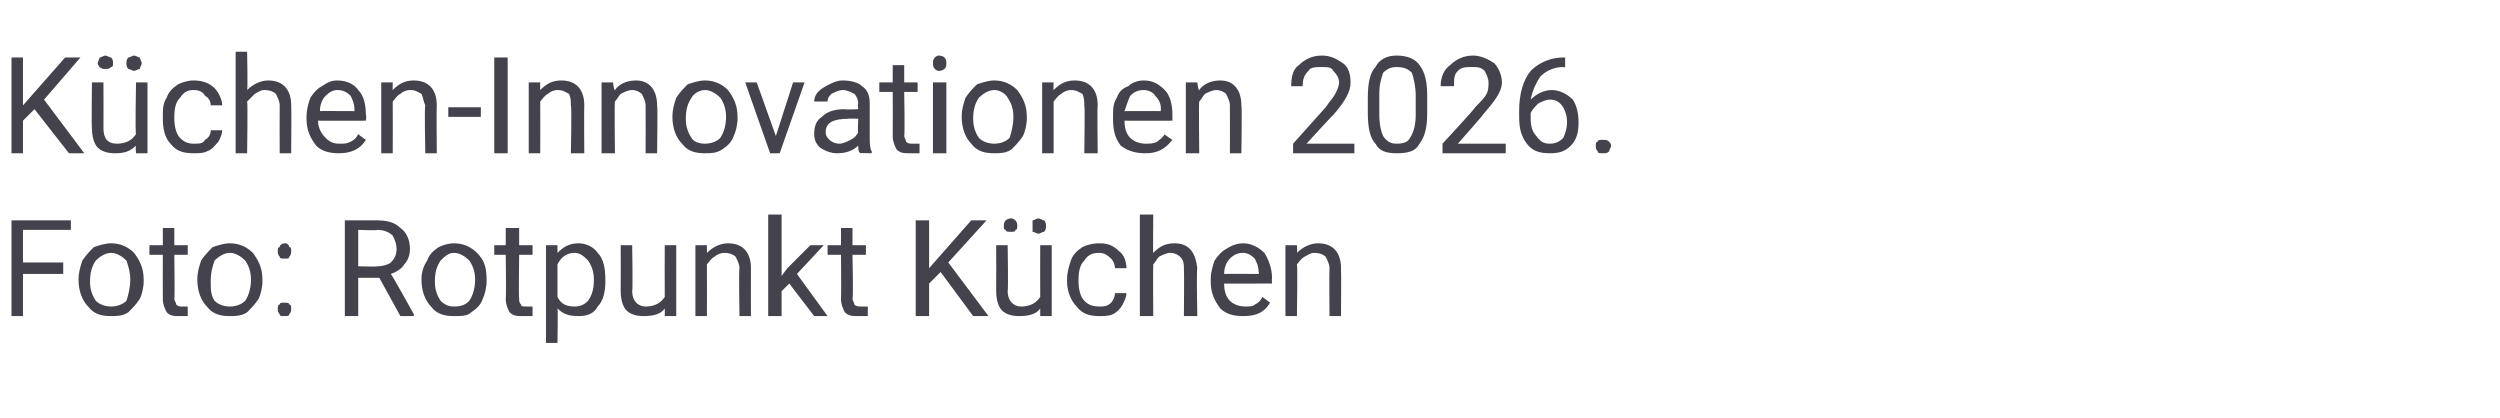 <?xml version="1.0" standalone="no"?><!DOCTYPE svg PUBLIC "-//W3C//DTD SVG 1.1//EN" "http://www.w3.org/Graphics/SVG/1.1/DTD/svg11.dtd"><svg xmlns="http://www.w3.org/2000/svg" version="1.1" width="130.5px" height="21.8px" viewBox="0 -3 130.5 21.8" style="top:-3px">  <desc>K chen Innovationen 2026. Foto: Rotpunkt K chen</desc>  <defs/>  <g id="Polygon214733">    <path d="M 3.3 11.3 L 1.2 11.3 L 1.2 13.5 L 0.6 13.5 L 0.6 8.5 L 3.7 8.5 L 3.7 9 L 1.2 9 L 1.2 10.7 L 3.3 10.7 L 3.3 11.3 Z M 4.1 11.6 C 4.1 11.2 4.2 10.9 4.3 10.6 C 4.5 10.3 4.7 10.1 4.9 9.9 C 5.2 9.8 5.5 9.7 5.8 9.7 C 6.3 9.7 6.7 9.9 7 10.2 C 7.3 10.6 7.5 11 7.5 11.6 C 7.5 11.6 7.5 11.7 7.5 11.7 C 7.5 12 7.4 12.4 7.3 12.6 C 7.1 12.9 6.9 13.1 6.7 13.3 C 6.4 13.5 6.1 13.5 5.8 13.5 C 5.3 13.5 4.9 13.4 4.6 13 C 4.3 12.7 4.1 12.2 4.1 11.6 C 4.1 11.6 4.1 11.6 4.1 11.6 Z M 4.7 11.7 C 4.7 12.1 4.8 12.4 5 12.7 C 5.2 12.9 5.5 13 5.8 13 C 6.1 13 6.4 12.9 6.6 12.7 C 6.7 12.4 6.8 12 6.8 11.6 C 6.8 11.2 6.7 10.9 6.6 10.6 C 6.4 10.4 6.1 10.2 5.8 10.2 C 5.5 10.2 5.2 10.4 5 10.6 C 4.8 10.9 4.7 11.2 4.7 11.7 Z M 9.1 8.9 L 9.1 9.8 L 9.8 9.8 L 9.8 10.3 L 9.1 10.3 C 9.1 10.3 9.13 12.56 9.1 12.6 C 9.1 12.7 9.2 12.8 9.2 12.9 C 9.3 13 9.4 13 9.5 13 C 9.6 13 9.7 13 9.8 13 C 9.8 13 9.8 13.5 9.8 13.5 C 9.7 13.5 9.5 13.5 9.3 13.5 C 9.1 13.5 8.9 13.5 8.7 13.3 C 8.6 13.1 8.5 12.9 8.5 12.6 C 8.49 12.56 8.5 10.3 8.5 10.3 L 7.8 10.3 L 7.8 9.8 L 8.5 9.8 L 8.5 8.9 L 9.1 8.9 Z M 10.3 11.6 C 10.3 11.2 10.4 10.9 10.5 10.6 C 10.7 10.3 10.9 10.1 11.1 9.9 C 11.4 9.8 11.7 9.7 12 9.7 C 12.5 9.7 12.9 9.9 13.2 10.2 C 13.5 10.6 13.7 11 13.7 11.6 C 13.7 11.6 13.7 11.7 13.7 11.7 C 13.7 12 13.6 12.4 13.5 12.6 C 13.3 12.9 13.1 13.1 12.9 13.3 C 12.6 13.5 12.3 13.5 12 13.5 C 11.5 13.5 11.1 13.4 10.8 13 C 10.5 12.7 10.3 12.2 10.3 11.6 C 10.3 11.6 10.3 11.6 10.3 11.6 Z M 11 11.7 C 11 12.1 11 12.4 11.2 12.7 C 11.4 12.9 11.7 13 12 13 C 12.3 13 12.6 12.9 12.8 12.7 C 13 12.4 13.1 12 13.1 11.6 C 13.1 11.2 13 10.9 12.8 10.6 C 12.6 10.4 12.3 10.2 12 10.2 C 11.7 10.2 11.4 10.4 11.2 10.6 C 11.1 10.9 11 11.2 11 11.7 Z M 14.5 13.1 C 14.5 13 14.5 12.9 14.6 12.9 C 14.6 12.8 14.7 12.8 14.8 12.8 C 15 12.8 15.1 12.8 15.1 12.9 C 15.2 12.9 15.2 13 15.2 13.1 C 15.2 13.2 15.2 13.3 15.1 13.4 C 15.1 13.5 15 13.5 14.8 13.5 C 14.7 13.5 14.6 13.5 14.6 13.4 C 14.5 13.3 14.5 13.2 14.5 13.1 Z M 14.5 10.1 C 14.5 10 14.5 9.9 14.6 9.9 C 14.6 9.8 14.7 9.7 14.9 9.7 C 15 9.7 15.1 9.8 15.1 9.9 C 15.2 9.9 15.2 10 15.2 10.1 C 15.2 10.2 15.2 10.3 15.1 10.4 C 15.1 10.5 15 10.5 14.9 10.5 C 14.7 10.5 14.6 10.5 14.6 10.4 C 14.5 10.3 14.5 10.2 14.5 10.1 Z M 19.8 11.5 L 18.7 11.5 L 18.7 13.5 L 18 13.5 L 18 8.5 C 18 8.5 19.65 8.5 19.6 8.5 C 20.2 8.5 20.6 8.6 20.9 8.9 C 21.2 9.1 21.4 9.5 21.4 10 C 21.4 10.3 21.3 10.6 21.1 10.8 C 21 11 20.7 11.2 20.4 11.3 C 20.45 11.32 21.6 13.4 21.6 13.4 L 21.6 13.5 L 20.9 13.5 L 19.8 11.5 Z M 18.7 10.9 C 18.7 10.9 19.67 10.93 19.7 10.9 C 20 10.9 20.3 10.8 20.4 10.7 C 20.6 10.5 20.7 10.3 20.7 10 C 20.7 9.7 20.6 9.5 20.5 9.3 C 20.3 9.1 20 9 19.7 9 C 19.67 9.04 18.7 9 18.7 9 L 18.7 10.9 Z M 22 11.6 C 22 11.2 22.1 10.9 22.3 10.6 C 22.4 10.3 22.6 10.1 22.9 9.9 C 23.1 9.8 23.4 9.7 23.7 9.7 C 24.2 9.7 24.6 9.9 24.9 10.2 C 25.3 10.6 25.4 11 25.4 11.6 C 25.4 11.6 25.4 11.7 25.4 11.7 C 25.4 12 25.3 12.4 25.2 12.6 C 25.1 12.9 24.9 13.1 24.6 13.3 C 24.4 13.5 24.1 13.5 23.7 13.5 C 23.2 13.5 22.8 13.4 22.5 13 C 22.2 12.7 22 12.2 22 11.6 C 22 11.6 22 11.6 22 11.6 Z M 22.7 11.7 C 22.7 12.1 22.8 12.4 23 12.7 C 23.2 12.9 23.4 13 23.7 13 C 24.1 13 24.3 12.9 24.5 12.7 C 24.7 12.4 24.8 12 24.8 11.6 C 24.8 11.2 24.7 10.9 24.5 10.6 C 24.3 10.4 24 10.2 23.7 10.2 C 23.4 10.2 23.2 10.4 23 10.6 C 22.8 10.9 22.7 11.2 22.7 11.7 Z M 27.1 8.9 L 27.1 9.8 L 27.8 9.8 L 27.8 10.3 L 27.1 10.3 C 27.1 10.3 27.07 12.56 27.1 12.6 C 27.1 12.7 27.1 12.8 27.2 12.9 C 27.2 13 27.3 13 27.5 13 C 27.5 13 27.6 13 27.8 13 C 27.8 13 27.8 13.5 27.8 13.5 C 27.6 13.5 27.4 13.5 27.3 13.5 C 27 13.5 26.8 13.5 26.6 13.3 C 26.5 13.1 26.4 12.9 26.4 12.6 C 26.43 12.56 26.4 10.3 26.4 10.3 L 25.8 10.3 L 25.8 9.8 L 26.4 9.8 L 26.4 8.9 L 27.1 8.9 Z M 31.6 11.7 C 31.6 12.2 31.5 12.7 31.2 13 C 31 13.4 30.6 13.5 30.2 13.5 C 29.7 13.5 29.4 13.4 29.1 13.1 C 29.13 13.12 29.1 14.9 29.1 14.9 L 28.5 14.9 L 28.5 9.8 L 29.1 9.8 C 29.1 9.8 29.1 10.19 29.1 10.2 C 29.4 9.9 29.7 9.7 30.2 9.7 C 30.6 9.7 31 9.9 31.2 10.2 C 31.5 10.5 31.6 11 31.6 11.6 C 31.6 11.6 31.6 11.7 31.6 11.7 Z M 31 11.6 C 31 11.2 30.9 10.9 30.7 10.6 C 30.5 10.4 30.3 10.2 30 10.2 C 29.6 10.2 29.3 10.4 29.1 10.8 C 29.1 10.8 29.1 12.5 29.1 12.5 C 29.3 12.9 29.6 13 30 13 C 30.3 13 30.5 12.9 30.7 12.7 C 30.9 12.4 31 12.1 31 11.6 Z M 34.7 13.1 C 34.5 13.4 34.1 13.5 33.6 13.5 C 33.2 13.5 32.9 13.4 32.7 13.2 C 32.5 13 32.4 12.6 32.4 12.2 C 32.41 12.18 32.4 9.8 32.4 9.8 L 33 9.8 C 33 9.8 33.04 12.17 33 12.2 C 33 12.7 33.3 13 33.7 13 C 34.2 13 34.5 12.8 34.7 12.5 C 34.69 12.47 34.7 9.8 34.7 9.8 L 35.3 9.8 L 35.3 13.5 L 34.7 13.5 C 34.7 13.5 34.71 13.11 34.7 13.1 Z M 36.9 9.8 C 36.9 9.8 36.9 10.24 36.9 10.2 C 37.2 9.9 37.6 9.7 38 9.7 C 38.8 9.7 39.2 10.2 39.2 11 C 39.19 11.03 39.2 13.5 39.2 13.5 L 38.6 13.5 C 38.6 13.5 38.56 11.03 38.6 11 C 38.6 10.8 38.5 10.6 38.4 10.4 C 38.3 10.3 38.1 10.2 37.8 10.2 C 37.6 10.2 37.4 10.3 37.3 10.4 C 37.1 10.5 37 10.7 36.9 10.8 C 36.91 10.84 36.9 13.5 36.9 13.5 L 36.3 13.5 L 36.3 9.8 L 36.9 9.8 Z M 41.2 11.8 L 40.8 12.2 L 40.8 13.5 L 40.1 13.5 L 40.1 8.2 L 40.8 8.2 L 40.8 11.4 L 41.1 11 L 42.3 9.8 L 43 9.8 L 41.6 11.3 L 43.2 13.5 L 42.5 13.5 L 41.2 11.8 Z M 44.5 8.9 L 44.5 9.8 L 45.2 9.8 L 45.2 10.3 L 44.5 10.3 C 44.5 10.3 44.55 12.56 44.5 12.6 C 44.5 12.7 44.6 12.8 44.6 12.9 C 44.7 13 44.8 13 45 13 C 45 13 45.1 13 45.3 13 C 45.3 13 45.3 13.5 45.3 13.5 C 45.1 13.5 44.9 13.5 44.8 13.5 C 44.5 13.5 44.3 13.5 44.1 13.3 C 44 13.1 43.9 12.9 43.9 12.6 C 43.92 12.56 43.9 10.3 43.9 10.3 L 43.2 10.3 L 43.2 9.8 L 43.9 9.8 L 43.9 8.9 L 44.5 8.9 Z M 49.1 11.2 L 48.5 11.8 L 48.5 13.5 L 47.8 13.5 L 47.8 8.5 L 48.5 8.5 L 48.5 11 L 50.7 8.5 L 51.5 8.5 L 49.5 10.7 L 51.6 13.5 L 50.8 13.5 L 49.1 11.2 Z M 54.3 13.1 C 54.1 13.4 53.7 13.5 53.2 13.5 C 52.8 13.5 52.5 13.4 52.3 13.2 C 52.1 13 52 12.6 52 12.2 C 52.01 12.18 52 9.8 52 9.8 L 52.6 9.8 C 52.6 9.8 52.64 12.17 52.6 12.2 C 52.6 12.7 52.9 13 53.3 13 C 53.8 13 54.1 12.8 54.3 12.5 C 54.29 12.47 54.3 9.8 54.3 9.8 L 54.9 9.8 L 54.9 13.5 L 54.3 13.5 C 54.3 13.5 54.3 13.11 54.3 13.1 Z M 52.4 8.8 C 52.4 8.7 52.4 8.6 52.5 8.5 C 52.5 8.5 52.6 8.4 52.8 8.4 C 52.9 8.4 53 8.5 53 8.5 C 53.1 8.6 53.1 8.7 53.1 8.8 C 53.1 8.9 53.1 9 53 9 C 53 9.1 52.9 9.1 52.8 9.1 C 52.6 9.1 52.5 9.1 52.5 9 C 52.4 9 52.4 8.9 52.4 8.8 Z M 53.9 8.8 C 53.9 8.7 53.9 8.6 53.9 8.5 C 54 8.5 54.1 8.4 54.2 8.4 C 54.3 8.4 54.4 8.5 54.5 8.5 C 54.6 8.6 54.6 8.7 54.6 8.8 C 54.6 8.9 54.6 9 54.5 9.1 C 54.4 9.1 54.3 9.2 54.2 9.2 C 54.1 9.2 54 9.1 53.9 9.1 C 53.9 9 53.9 8.9 53.9 8.8 Z M 57.4 13 C 57.6 13 57.8 13 58 12.8 C 58.1 12.7 58.2 12.5 58.2 12.3 C 58.2 12.3 58.8 12.3 58.8 12.3 C 58.8 12.5 58.7 12.7 58.6 12.9 C 58.5 13.1 58.3 13.3 58.1 13.4 C 57.9 13.5 57.6 13.5 57.4 13.5 C 56.9 13.5 56.5 13.4 56.2 13 C 55.9 12.7 55.7 12.2 55.7 11.7 C 55.7 11.7 55.7 11.6 55.7 11.6 C 55.7 11.2 55.8 10.9 55.9 10.6 C 56 10.3 56.2 10.1 56.5 9.9 C 56.7 9.8 57 9.7 57.4 9.7 C 57.8 9.7 58.1 9.8 58.4 10.1 C 58.7 10.3 58.8 10.7 58.8 11 C 58.8 11 58.2 11 58.2 11 C 58.2 10.8 58.1 10.6 58 10.5 C 57.8 10.3 57.6 10.2 57.4 10.2 C 57 10.2 56.8 10.3 56.6 10.6 C 56.4 10.8 56.3 11.1 56.3 11.6 C 56.3 11.6 56.3 11.7 56.3 11.7 C 56.3 12.1 56.4 12.5 56.6 12.7 C 56.8 12.9 57 13 57.4 13 Z M 60.2 10.2 C 60.5 9.9 60.8 9.7 61.3 9.7 C 62.1 9.7 62.4 10.2 62.5 11 C 62.45 11.03 62.5 13.5 62.5 13.5 L 61.8 13.5 C 61.8 13.5 61.82 11.03 61.8 11 C 61.8 10.8 61.8 10.6 61.6 10.4 C 61.5 10.3 61.3 10.2 61.1 10.2 C 60.9 10.2 60.7 10.3 60.5 10.4 C 60.4 10.5 60.3 10.7 60.2 10.8 C 60.18 10.84 60.2 13.5 60.2 13.5 L 59.5 13.5 L 59.5 8.2 L 60.2 8.2 C 60.2 8.2 60.18 10.23 60.2 10.2 Z M 66.3 12.8 C 66 13.3 65.6 13.5 64.9 13.5 C 64.4 13.5 64 13.4 63.7 13.1 C 63.4 12.7 63.2 12.3 63.2 11.7 C 63.2 11.7 63.2 11.6 63.2 11.6 C 63.2 11.2 63.3 10.9 63.4 10.6 C 63.6 10.3 63.8 10.1 64 10 C 64.3 9.8 64.6 9.7 64.9 9.7 C 65.3 9.7 65.7 9.9 66 10.2 C 66.2 10.5 66.4 11 66.4 11.5 C 66.38 11.55 66.4 11.8 66.4 11.8 C 66.4 11.8 63.87 11.81 63.9 11.8 C 63.9 12.2 64 12.5 64.2 12.7 C 64.4 12.9 64.7 13 65 13 C 65.2 13 65.4 13 65.5 12.9 C 65.7 12.8 65.8 12.7 65.9 12.5 C 65.94 12.53 66.3 12.8 66.3 12.8 C 66.3 12.8 66.33 12.83 66.3 12.8 Z M 64.9 10.2 C 64.6 10.2 64.4 10.3 64.2 10.5 C 64 10.7 63.9 11 63.9 11.3 C 63.89 11.29 65.7 11.3 65.7 11.3 C 65.7 11.3 65.74 11.24 65.7 11.2 C 65.7 10.9 65.6 10.7 65.5 10.5 C 65.3 10.3 65.1 10.2 64.9 10.2 Z M 67.7 9.8 C 67.7 9.8 67.73 10.24 67.7 10.2 C 68 9.9 68.4 9.7 68.8 9.7 C 69.6 9.7 70 10.2 70 11 C 70.02 11.03 70 13.5 70 13.5 L 69.4 13.5 C 69.4 13.5 69.38 11.03 69.4 11 C 69.4 10.8 69.3 10.6 69.2 10.4 C 69.1 10.3 68.9 10.2 68.6 10.2 C 68.4 10.2 68.3 10.3 68.1 10.4 C 67.9 10.5 67.8 10.7 67.7 10.8 C 67.74 10.84 67.7 13.5 67.7 13.5 L 67.1 13.5 L 67.1 9.8 L 67.7 9.8 Z " stroke="none" fill="#44434d"/>  </g>  <g id="Polygon214732">    <path d="M 1.8 2.7 L 1.2 3.3 L 1.2 5 L 0.6 5 L 0.6 0 L 1.2 0 L 1.2 2.5 L 3.4 0 L 4.2 0 L 2.3 2.2 L 4.4 5 L 3.6 5 L 1.8 2.7 Z M 7.1 4.6 C 6.8 4.9 6.5 5 6 5 C 5.6 5 5.3 4.9 5.1 4.7 C 4.9 4.5 4.8 4.1 4.8 3.7 C 4.77 3.68 4.8 1.3 4.8 1.3 L 5.4 1.3 C 5.4 1.3 5.41 3.67 5.4 3.7 C 5.4 4.2 5.6 4.5 6.1 4.5 C 6.6 4.5 6.9 4.3 7.1 4 C 7.05 3.97 7.1 1.3 7.1 1.3 L 7.7 1.3 L 7.7 5 L 7.1 5 C 7.1 5 7.07 4.61 7.1 4.6 Z M 5.1 0.3 C 5.1 0.2 5.2 0.1 5.2 0 C 5.3 0 5.4 -0.1 5.5 -0.1 C 5.6 -0.1 5.7 0 5.8 0 C 5.9 0.1 5.9 0.2 5.9 0.3 C 5.9 0.4 5.9 0.5 5.8 0.5 C 5.7 0.6 5.6 0.6 5.5 0.6 C 5.4 0.6 5.3 0.6 5.2 0.5 C 5.2 0.5 5.1 0.4 5.1 0.3 Z M 6.6 0.3 C 6.6 0.2 6.6 0.1 6.7 0 C 6.8 0 6.9 -0.1 7 -0.1 C 7.1 -0.1 7.2 0 7.3 0 C 7.3 0.1 7.4 0.2 7.4 0.3 C 7.4 0.4 7.3 0.5 7.3 0.6 C 7.2 0.6 7.1 0.7 7 0.7 C 6.9 0.7 6.8 0.6 6.7 0.6 C 6.6 0.5 6.6 0.4 6.6 0.3 Z M 10.1 4.5 C 10.4 4.5 10.6 4.5 10.7 4.3 C 10.9 4.2 11 4 11 3.8 C 11 3.8 11.6 3.8 11.6 3.8 C 11.6 4 11.5 4.2 11.4 4.4 C 11.2 4.6 11.1 4.8 10.8 4.9 C 10.6 5 10.4 5 10.1 5 C 9.6 5 9.2 4.9 8.9 4.5 C 8.6 4.2 8.5 3.7 8.5 3.2 C 8.5 3.2 8.5 3.1 8.5 3.1 C 8.5 2.7 8.5 2.4 8.7 2.1 C 8.8 1.8 9 1.6 9.3 1.4 C 9.5 1.3 9.8 1.2 10.1 1.2 C 10.5 1.2 10.9 1.3 11.2 1.6 C 11.4 1.8 11.6 2.2 11.6 2.5 C 11.6 2.5 11 2.5 11 2.5 C 11 2.3 10.9 2.1 10.7 2 C 10.6 1.8 10.4 1.7 10.1 1.7 C 9.8 1.7 9.6 1.8 9.4 2.1 C 9.2 2.3 9.1 2.6 9.1 3.1 C 9.1 3.1 9.1 3.2 9.1 3.2 C 9.1 3.6 9.2 4 9.4 4.2 C 9.6 4.4 9.8 4.5 10.1 4.5 Z M 12.9 1.7 C 13.2 1.4 13.6 1.2 14 1.2 C 14.8 1.2 15.2 1.7 15.2 2.5 C 15.22 2.53 15.2 5 15.2 5 L 14.6 5 C 14.6 5 14.59 2.53 14.6 2.5 C 14.6 2.3 14.5 2.1 14.4 1.9 C 14.3 1.8 14.1 1.7 13.8 1.7 C 13.6 1.7 13.5 1.8 13.3 1.9 C 13.2 2 13 2.2 12.9 2.3 C 12.94 2.34 12.9 5 12.9 5 L 12.3 5 L 12.3 -0.3 L 12.9 -0.3 C 12.9 -0.3 12.94 1.73 12.9 1.7 Z M 19.1 4.3 C 18.8 4.8 18.3 5 17.7 5 C 17.2 5 16.8 4.9 16.5 4.6 C 16.2 4.2 16 3.8 16 3.2 C 16 3.2 16 3.1 16 3.1 C 16 2.7 16.1 2.4 16.2 2.1 C 16.4 1.8 16.6 1.6 16.8 1.5 C 17.1 1.3 17.3 1.2 17.6 1.2 C 18.1 1.2 18.5 1.4 18.7 1.7 C 19 2 19.1 2.5 19.1 3 C 19.14 3.05 19.1 3.3 19.1 3.3 C 19.1 3.3 16.64 3.31 16.6 3.3 C 16.6 3.7 16.8 4 17 4.2 C 17.2 4.4 17.4 4.5 17.7 4.5 C 18 4.5 18.1 4.5 18.3 4.4 C 18.5 4.3 18.6 4.2 18.7 4 C 18.71 4.03 19.1 4.3 19.1 4.3 C 19.1 4.3 19.1 4.33 19.1 4.3 Z M 17.6 1.7 C 17.4 1.7 17.2 1.8 17 2 C 16.8 2.2 16.7 2.5 16.7 2.8 C 16.66 2.79 18.5 2.8 18.5 2.8 C 18.5 2.8 18.51 2.74 18.5 2.7 C 18.5 2.4 18.4 2.2 18.3 2 C 18.1 1.8 17.9 1.7 17.6 1.7 Z M 20.5 1.3 C 20.5 1.3 20.49 1.74 20.5 1.7 C 20.8 1.4 21.1 1.2 21.6 1.2 C 22.4 1.2 22.8 1.7 22.8 2.5 C 22.78 2.53 22.8 5 22.8 5 L 22.2 5 C 22.2 5 22.15 2.53 22.2 2.5 C 22.1 2.3 22.1 2.1 22 1.9 C 21.8 1.8 21.7 1.7 21.4 1.7 C 21.2 1.7 21 1.8 20.9 1.9 C 20.7 2 20.6 2.2 20.5 2.3 C 20.51 2.34 20.5 5 20.5 5 L 19.9 5 L 19.9 1.3 L 20.5 1.3 Z M 25.1 3.1 L 23.4 3.1 L 23.4 2.6 L 25.1 2.6 L 25.1 3.1 Z M 26.5 5 L 25.8 5 L 25.8 0 L 26.5 0 L 26.5 5 Z M 28.2 1.3 C 28.2 1.3 28.19 1.74 28.2 1.7 C 28.5 1.4 28.8 1.2 29.3 1.2 C 30.1 1.2 30.5 1.7 30.5 2.5 C 30.48 2.53 30.5 5 30.5 5 L 29.8 5 C 29.8 5 29.85 2.53 29.8 2.5 C 29.8 2.3 29.8 2.1 29.7 1.9 C 29.5 1.8 29.4 1.7 29.1 1.7 C 28.9 1.7 28.7 1.8 28.6 1.9 C 28.4 2 28.3 2.2 28.2 2.3 C 28.21 2.34 28.2 5 28.2 5 L 27.6 5 L 27.6 1.3 L 28.2 1.3 Z M 32 1.3 C 32 1.3 32.05 1.74 32.1 1.7 C 32.3 1.4 32.7 1.2 33.2 1.2 C 33.9 1.2 34.3 1.7 34.3 2.5 C 34.34 2.53 34.3 5 34.3 5 L 33.7 5 C 33.7 5 33.71 2.53 33.7 2.5 C 33.7 2.3 33.6 2.1 33.5 1.9 C 33.4 1.8 33.2 1.7 33 1.7 C 32.8 1.7 32.6 1.8 32.4 1.9 C 32.3 2 32.2 2.2 32.1 2.3 C 32.07 2.34 32.1 5 32.1 5 L 31.4 5 L 31.4 1.3 L 32 1.3 Z M 35.1 3.1 C 35.1 2.7 35.2 2.4 35.3 2.1 C 35.5 1.8 35.7 1.6 35.9 1.4 C 36.2 1.3 36.5 1.2 36.8 1.2 C 37.3 1.2 37.7 1.4 38 1.7 C 38.3 2.1 38.5 2.5 38.5 3.1 C 38.5 3.1 38.5 3.2 38.5 3.2 C 38.5 3.5 38.4 3.9 38.3 4.1 C 38.2 4.4 38 4.6 37.7 4.8 C 37.4 5 37.1 5 36.8 5 C 36.3 5 35.9 4.9 35.6 4.5 C 35.3 4.2 35.1 3.7 35.1 3.1 C 35.1 3.1 35.1 3.1 35.1 3.1 Z M 35.8 3.2 C 35.8 3.6 35.9 3.9 36.1 4.2 C 36.2 4.4 36.5 4.5 36.8 4.5 C 37.1 4.5 37.4 4.4 37.6 4.2 C 37.8 3.9 37.9 3.5 37.9 3.1 C 37.9 2.7 37.8 2.4 37.6 2.1 C 37.4 1.9 37.1 1.7 36.8 1.7 C 36.5 1.7 36.2 1.9 36.1 2.1 C 35.9 2.4 35.8 2.7 35.8 3.2 Z M 40.5 4.1 L 41.4 1.3 L 42 1.3 L 40.7 5 L 40.2 5 L 38.9 1.3 L 39.5 1.3 L 40.5 4.1 Z M 44.9 5 C 44.8 4.9 44.8 4.8 44.8 4.6 C 44.5 4.9 44.1 5 43.7 5 C 43.4 5 43.1 4.9 42.8 4.7 C 42.6 4.5 42.5 4.3 42.5 4 C 42.5 3.6 42.6 3.3 42.9 3.1 C 43.2 2.8 43.6 2.7 44.1 2.7 C 44.15 2.73 44.8 2.7 44.8 2.7 C 44.8 2.7 44.76 2.44 44.8 2.4 C 44.8 2.2 44.7 2 44.6 1.9 C 44.4 1.8 44.2 1.7 44 1.7 C 43.8 1.7 43.6 1.8 43.4 1.9 C 43.3 2 43.2 2.1 43.2 2.3 C 43.2 2.3 42.5 2.3 42.5 2.3 C 42.5 2.1 42.6 1.9 42.7 1.8 C 42.9 1.6 43.1 1.5 43.3 1.4 C 43.5 1.3 43.7 1.2 44 1.2 C 44.4 1.2 44.8 1.3 45 1.5 C 45.3 1.7 45.4 2 45.4 2.4 C 45.4 2.4 45.4 4.1 45.4 4.1 C 45.4 4.5 45.4 4.7 45.5 4.9 C 45.52 4.92 45.5 5 45.5 5 C 45.5 5 44.86 4.98 44.9 5 Z M 43.8 4.5 C 44 4.5 44.2 4.4 44.4 4.3 C 44.6 4.2 44.7 4.1 44.8 3.9 C 44.76 3.94 44.8 3.2 44.8 3.2 C 44.8 3.2 44.27 3.18 44.3 3.2 C 43.5 3.2 43.1 3.4 43.1 3.9 C 43.1 4.1 43.2 4.2 43.3 4.3 C 43.4 4.4 43.6 4.5 43.8 4.5 Z M 47.2 0.4 L 47.2 1.3 L 47.9 1.3 L 47.9 1.8 L 47.2 1.8 C 47.2 1.8 47.24 4.06 47.2 4.1 C 47.2 4.2 47.3 4.3 47.3 4.4 C 47.4 4.5 47.5 4.5 47.6 4.5 C 47.7 4.5 47.8 4.5 48 4.5 C 48 4.5 48 5 48 5 C 47.8 5 47.6 5 47.5 5 C 47.2 5 47 5 46.8 4.8 C 46.7 4.6 46.6 4.4 46.6 4.1 C 46.61 4.06 46.6 1.8 46.6 1.8 L 45.9 1.8 L 45.9 1.3 L 46.6 1.3 L 46.6 0.4 L 47.2 0.4 Z M 49.4 5 L 48.7 5 L 48.7 1.3 L 49.4 1.3 L 49.4 5 Z M 48.7 0.3 C 48.7 0.2 48.7 0.1 48.8 0 C 48.8 0 48.9 -0.1 49 -0.1 C 49.2 -0.1 49.3 0 49.3 0 C 49.4 0.1 49.4 0.2 49.4 0.3 C 49.4 0.4 49.4 0.5 49.3 0.6 C 49.3 0.6 49.2 0.7 49 0.7 C 48.9 0.7 48.8 0.6 48.8 0.6 C 48.7 0.5 48.7 0.4 48.7 0.3 Z M 50.2 3.1 C 50.2 2.7 50.3 2.4 50.4 2.1 C 50.6 1.8 50.8 1.6 51 1.4 C 51.3 1.3 51.6 1.2 51.9 1.2 C 52.4 1.2 52.8 1.4 53.1 1.7 C 53.4 2.1 53.6 2.5 53.6 3.1 C 53.6 3.1 53.6 3.2 53.6 3.2 C 53.6 3.5 53.5 3.9 53.4 4.1 C 53.2 4.4 53 4.6 52.8 4.8 C 52.5 5 52.2 5 51.9 5 C 51.4 5 51 4.9 50.7 4.5 C 50.4 4.2 50.2 3.7 50.2 3.1 C 50.2 3.1 50.2 3.1 50.2 3.1 Z M 50.8 3.2 C 50.8 3.6 50.9 3.9 51.1 4.2 C 51.3 4.4 51.6 4.5 51.9 4.5 C 52.2 4.5 52.5 4.4 52.7 4.2 C 52.8 3.9 52.9 3.5 52.9 3.1 C 52.9 2.7 52.8 2.4 52.6 2.1 C 52.5 1.9 52.2 1.7 51.9 1.7 C 51.6 1.7 51.3 1.9 51.1 2.1 C 50.9 2.4 50.8 2.7 50.8 3.2 Z M 55 1.3 C 55 1.3 54.98 1.74 55 1.7 C 55.3 1.4 55.6 1.2 56.1 1.2 C 56.9 1.2 57.3 1.7 57.3 2.5 C 57.27 2.53 57.3 5 57.3 5 L 56.6 5 C 56.6 5 56.64 2.53 56.6 2.5 C 56.6 2.3 56.6 2.1 56.5 1.9 C 56.3 1.8 56.2 1.7 55.9 1.7 C 55.7 1.7 55.5 1.8 55.4 1.9 C 55.2 2 55.1 2.2 55 2.3 C 55 2.34 55 5 55 5 L 54.4 5 L 54.4 1.3 L 55 1.3 Z M 61.2 4.3 C 60.8 4.8 60.4 5 59.8 5 C 59.3 5 58.9 4.9 58.5 4.6 C 58.2 4.2 58.1 3.8 58.1 3.2 C 58.1 3.2 58.1 3.1 58.1 3.1 C 58.1 2.7 58.1 2.4 58.3 2.1 C 58.4 1.8 58.6 1.6 58.9 1.5 C 59.1 1.3 59.4 1.2 59.7 1.2 C 60.2 1.2 60.5 1.4 60.8 1.7 C 61.1 2 61.2 2.5 61.2 3 C 61.2 3.05 61.2 3.3 61.2 3.3 C 61.2 3.3 58.7 3.31 58.7 3.3 C 58.7 3.7 58.8 4 59 4.2 C 59.2 4.4 59.5 4.5 59.8 4.5 C 60 4.5 60.2 4.5 60.4 4.4 C 60.5 4.3 60.7 4.2 60.8 4 C 60.77 4.03 61.2 4.3 61.2 4.3 C 61.2 4.3 61.15 4.33 61.2 4.3 Z M 59.7 1.7 C 59.4 1.7 59.2 1.8 59 2 C 58.9 2.2 58.8 2.5 58.7 2.8 C 58.72 2.79 60.6 2.8 60.6 2.8 C 60.6 2.8 60.57 2.74 60.6 2.7 C 60.6 2.4 60.5 2.2 60.3 2 C 60.2 1.8 59.9 1.7 59.7 1.7 Z M 62.5 1.3 C 62.5 1.3 62.55 1.74 62.6 1.7 C 62.8 1.4 63.2 1.2 63.7 1.2 C 64.4 1.2 64.8 1.7 64.8 2.5 C 64.84 2.53 64.8 5 64.8 5 L 64.2 5 C 64.2 5 64.21 2.53 64.2 2.5 C 64.2 2.3 64.1 2.1 64 1.9 C 63.9 1.8 63.7 1.7 63.5 1.7 C 63.3 1.7 63.1 1.8 62.9 1.9 C 62.8 2 62.7 2.2 62.6 2.3 C 62.57 2.34 62.6 5 62.6 5 L 61.9 5 L 61.9 1.3 L 62.5 1.3 Z M 70.7 5 L 67.5 5 L 67.5 4.5 C 67.5 4.5 69.19 2.61 69.2 2.6 C 69.4 2.3 69.6 2.1 69.7 1.9 C 69.8 1.7 69.9 1.5 69.9 1.3 C 69.9 1.1 69.8 0.9 69.6 0.7 C 69.5 0.5 69.3 0.5 69 0.5 C 68.7 0.5 68.4 0.5 68.3 0.7 C 68.1 0.9 68 1.1 68 1.5 C 68 1.5 67.4 1.5 67.4 1.5 C 67.4 1 67.5 0.6 67.8 0.4 C 68.1 0.1 68.5 -0.1 69 -0.1 C 69.5 -0.1 69.8 0.1 70.1 0.3 C 70.4 0.5 70.5 0.9 70.5 1.3 C 70.5 1.8 70.2 2.3 69.6 3 C 69.56 3.01 68.2 4.5 68.2 4.5 L 70.7 4.5 L 70.7 5 Z M 74.5 2.9 C 74.5 3.6 74.4 4.1 74.1 4.5 C 73.9 4.9 73.5 5 72.9 5 C 72.4 5 72 4.9 71.8 4.5 C 71.5 4.2 71.4 3.6 71.4 2.9 C 71.4 2.9 71.4 2.1 71.4 2.1 C 71.4 1.4 71.5 0.8 71.8 0.5 C 72 0.1 72.4 -0.1 72.9 -0.1 C 73.5 -0.1 73.9 0.1 74.1 0.4 C 74.4 0.8 74.5 1.3 74.5 2 C 74.5 2 74.5 2.9 74.5 2.9 Z M 73.9 2 C 73.9 1.5 73.8 1.1 73.7 0.8 C 73.5 0.6 73.3 0.5 72.9 0.5 C 72.6 0.5 72.4 0.6 72.2 0.8 C 72.1 1.1 72 1.4 72 1.9 C 72 1.9 72 3 72 3 C 72 3.5 72.1 3.9 72.2 4.1 C 72.4 4.4 72.6 4.5 72.9 4.5 C 73.3 4.5 73.5 4.4 73.6 4.2 C 73.8 3.9 73.9 3.5 73.9 3 C 73.9 3 73.9 2 73.9 2 Z M 78.6 5 L 75.3 5 L 75.3 4.5 C 75.3 4.5 77.05 2.61 77 2.6 C 77.3 2.3 77.5 2.1 77.6 1.9 C 77.7 1.7 77.7 1.5 77.7 1.3 C 77.7 1.1 77.6 0.9 77.5 0.7 C 77.3 0.5 77.1 0.5 76.9 0.5 C 76.5 0.5 76.3 0.5 76.1 0.7 C 75.9 0.9 75.9 1.1 75.9 1.5 C 75.9 1.5 75.2 1.5 75.2 1.5 C 75.2 1 75.4 0.6 75.7 0.4 C 76 0.1 76.4 -0.1 76.9 -0.1 C 77.3 -0.1 77.7 0.1 78 0.3 C 78.2 0.5 78.4 0.9 78.4 1.3 C 78.4 1.8 78 2.3 77.4 3 C 77.42 3.01 76.1 4.5 76.1 4.5 L 78.6 4.5 L 78.6 5 Z M 81.7 0 L 81.7 0.5 C 81.7 0.5 81.62 0.53 81.6 0.5 C 81.1 0.5 80.7 0.7 80.4 1 C 80.2 1.3 80 1.7 79.9 2.2 C 80.2 1.9 80.6 1.7 81 1.7 C 81.4 1.7 81.8 1.9 82.1 2.2 C 82.3 2.5 82.4 2.9 82.4 3.4 C 82.4 3.9 82.3 4.3 82 4.6 C 81.7 4.9 81.4 5 80.9 5 C 80.4 5 80 4.9 79.7 4.5 C 79.4 4.1 79.3 3.7 79.3 3.1 C 79.3 3.1 79.3 2.8 79.3 2.8 C 79.3 1.9 79.5 1.2 79.9 0.7 C 80.3 0.3 80.9 0 81.6 0 C 81.62 0 81.7 0 81.7 0 Z M 80.9 2.2 C 80.7 2.2 80.5 2.3 80.3 2.4 C 80.1 2.6 80 2.7 79.9 2.9 C 79.9 2.9 79.9 3.2 79.9 3.2 C 79.9 3.6 80 3.9 80.2 4.1 C 80.4 4.4 80.6 4.5 80.9 4.5 C 81.2 4.5 81.4 4.4 81.6 4.2 C 81.7 4 81.8 3.7 81.8 3.4 C 81.8 3 81.7 2.8 81.6 2.6 C 81.4 2.3 81.2 2.2 80.9 2.2 Z M 83.3 4.6 C 83.3 4.5 83.3 4.4 83.4 4.4 C 83.4 4.3 83.5 4.3 83.7 4.3 C 83.8 4.3 83.9 4.3 84 4.4 C 84 4.4 84.1 4.5 84.1 4.6 C 84.1 4.7 84 4.8 84 4.9 C 83.9 5 83.8 5 83.7 5 C 83.5 5 83.4 5 83.4 4.9 C 83.3 4.8 83.3 4.7 83.3 4.6 Z " stroke="none" fill="#44434d"/>  </g></svg>